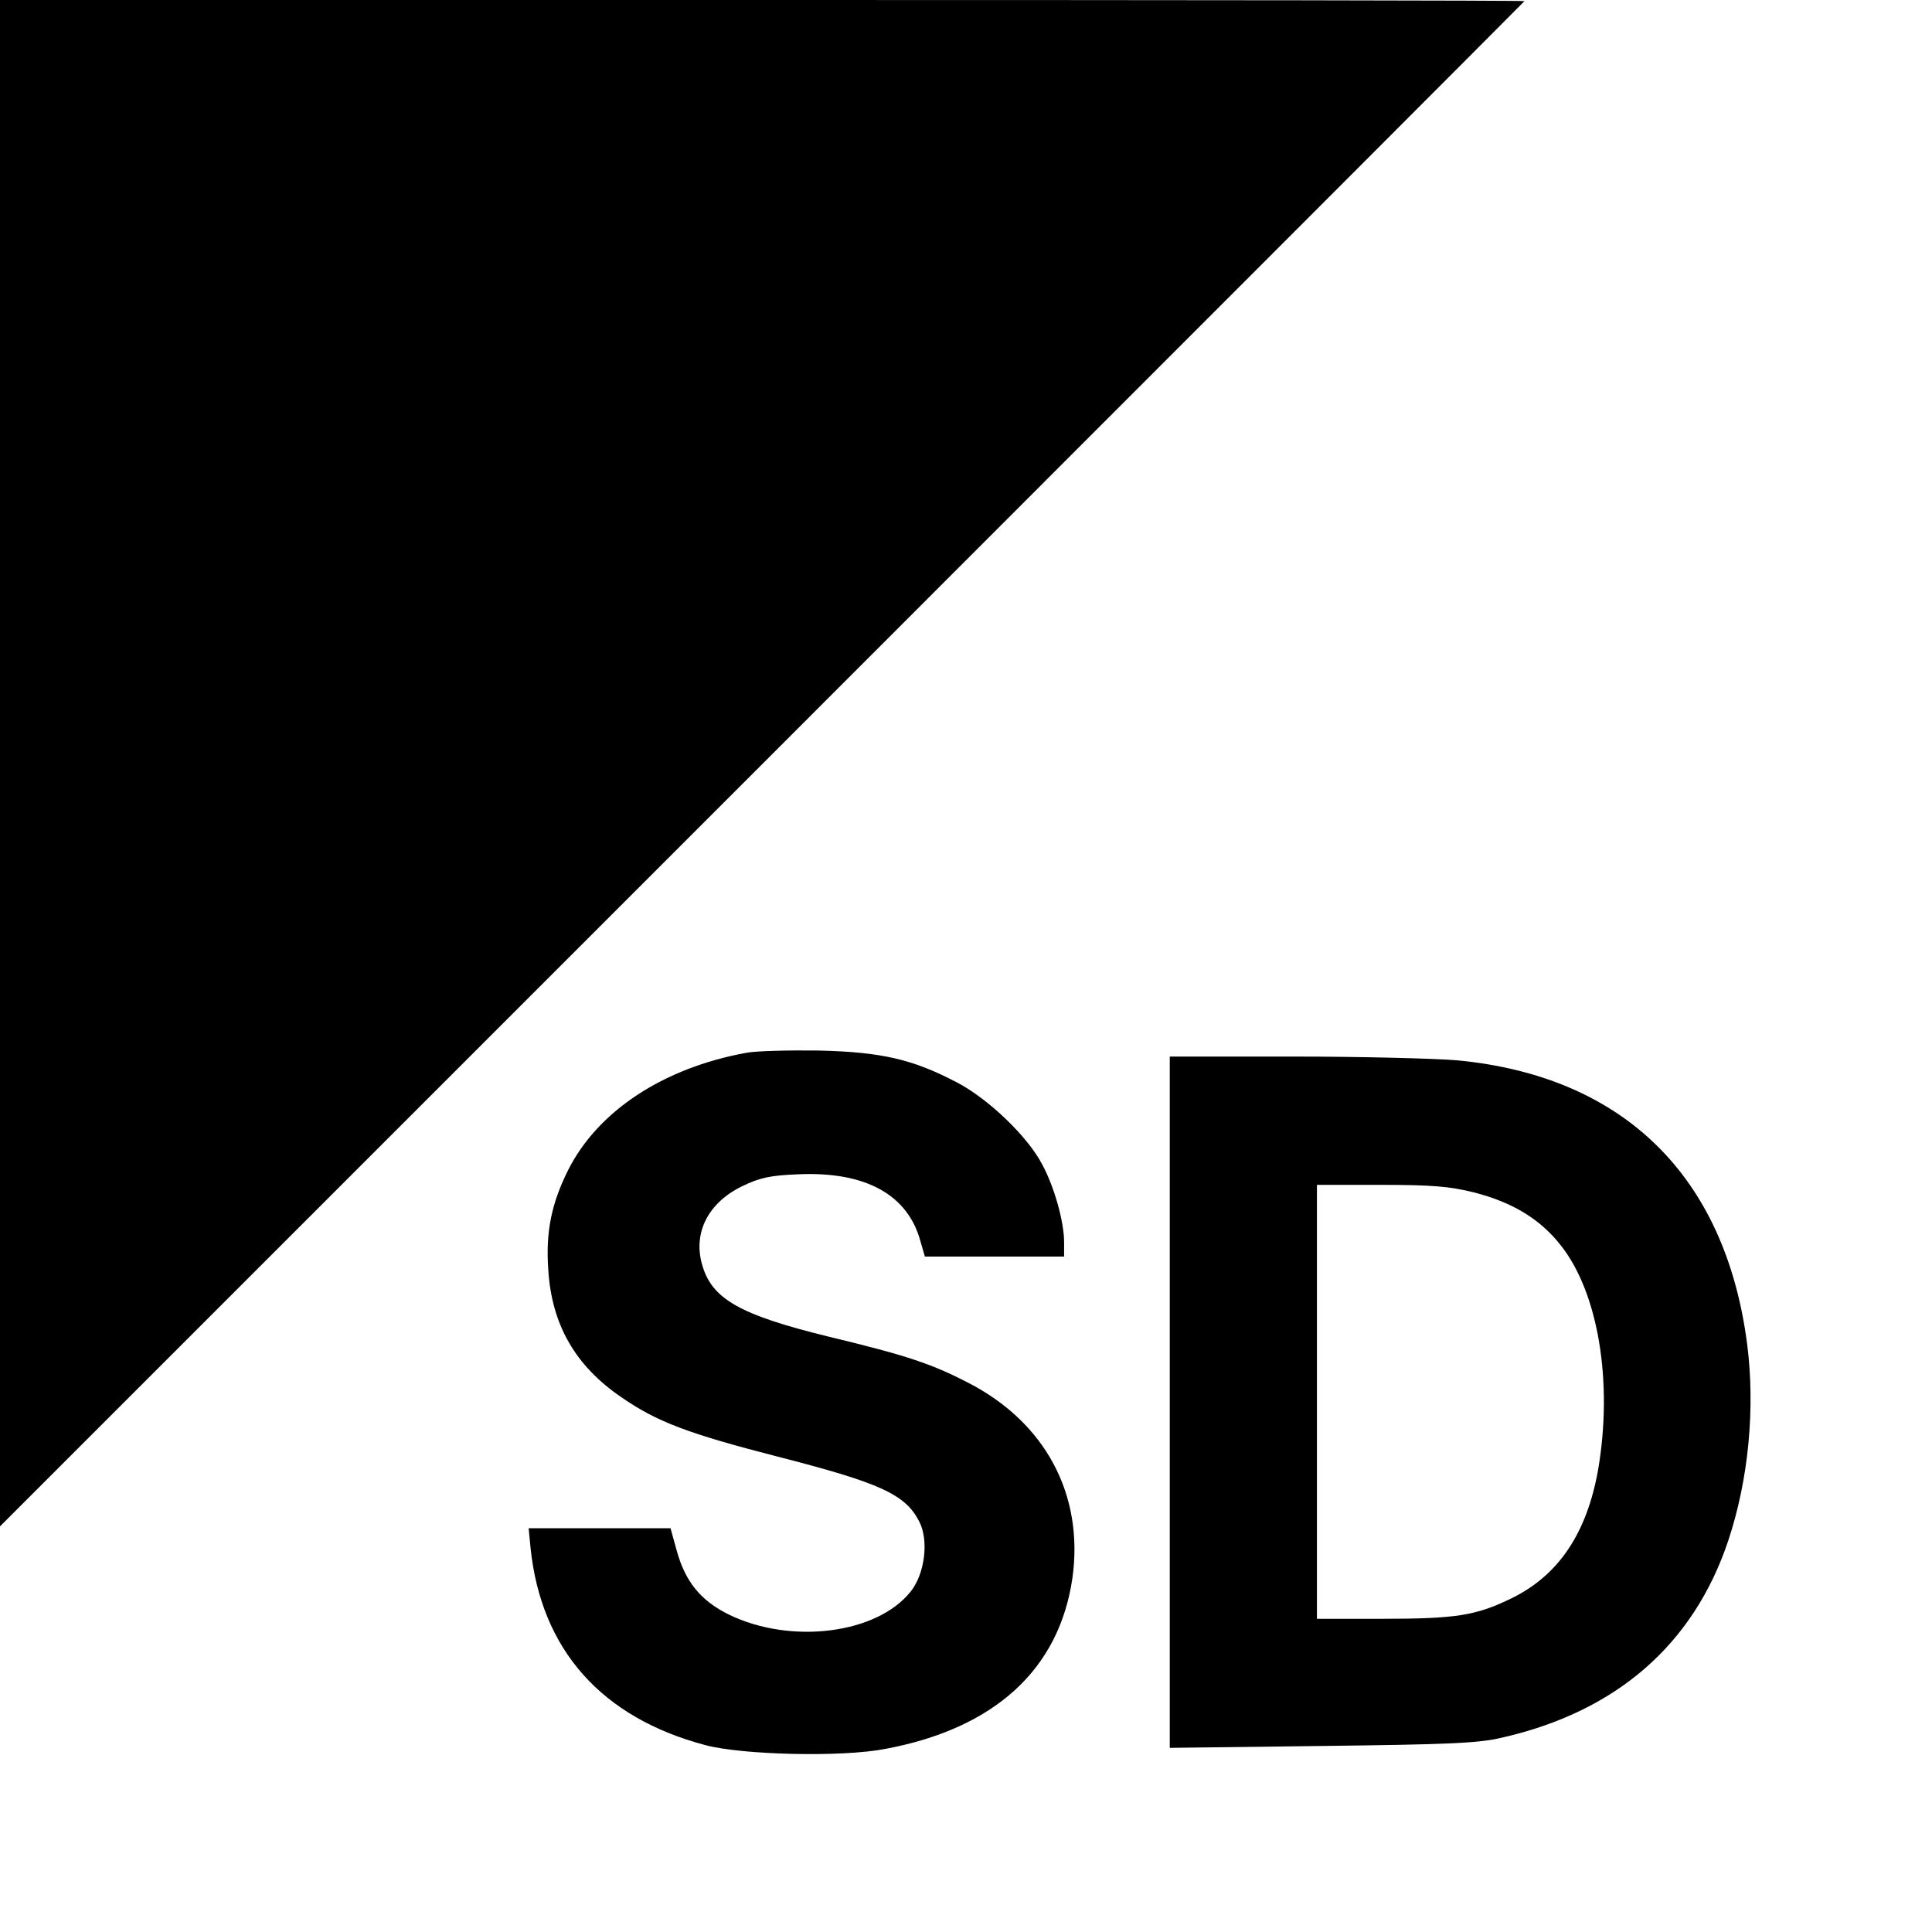 <?xml version="1.0" standalone="no"?>
<!DOCTYPE svg PUBLIC "-//W3C//DTD SVG 20010904//EN"
 "http://www.w3.org/TR/2001/REC-SVG-20010904/DTD/svg10.dtd">
<svg version="1.0" xmlns="http://www.w3.org/2000/svg"
 width="512pt" height="512pt" viewBox="0 0 512 512"
 preserveAspectRatio="xMidYMid meet">
<g transform="translate(0,512) scale(0.1,-0.1)"
fill="#000000" stroke="none">
<path d="M0 3098 l0 -2023 2020 2020 c1111 1111 2020 2021 2020 2022 0 2 -909
3 -2020 3 l-2020 0 0 -2022z"/>
<path d="M1978 2330 c-220 -40 -393 -154 -472 -310 -45 -90 -60 -165 -53 -265
9 -146 72 -255 194 -338 94 -65 176 -96 413 -157 273 -70 339 -100 376 -172
26 -50 15 -138 -22 -185 -89 -113 -317 -142 -482 -62 -75 37 -116 87 -139 171
l-16 58 -188 0 -188 0 5 -52 c28 -270 188 -450 464 -523 100 -26 361 -32 475
-10 291 54 462 211 497 453 31 221 -72 413 -277 518 -97 50 -162 72 -370 122
-236 58 -310 100 -335 193 -23 84 18 162 106 205 47 23 75 29 149 32 179 8
292 -54 325 -180 l11 -38 184 0 185 0 0 38 c0 54 -26 147 -58 206 -39 75 -144
175 -227 218 -117 61 -199 80 -365 84 -80 1 -166 -1 -192 -6z"/>
<path d="M3100 1404 l0 -916 403 5 c332 4 415 7 477 22 304 69 508 247 600
522 54 162 72 352 50 522 -58 445 -328 709 -768 751 -59 5 -254 10 -434 10
l-328 0 0 -916z m806 556 c102 -26 176 -71 230 -140 100 -126 139 -363 99
-596 -30 -167 -104 -278 -228 -339 -96 -47 -148 -55 -348 -55 l-169 0 0 575 0
575 168 0 c137 0 184 -4 248 -20z"/>
</g>
</svg>
